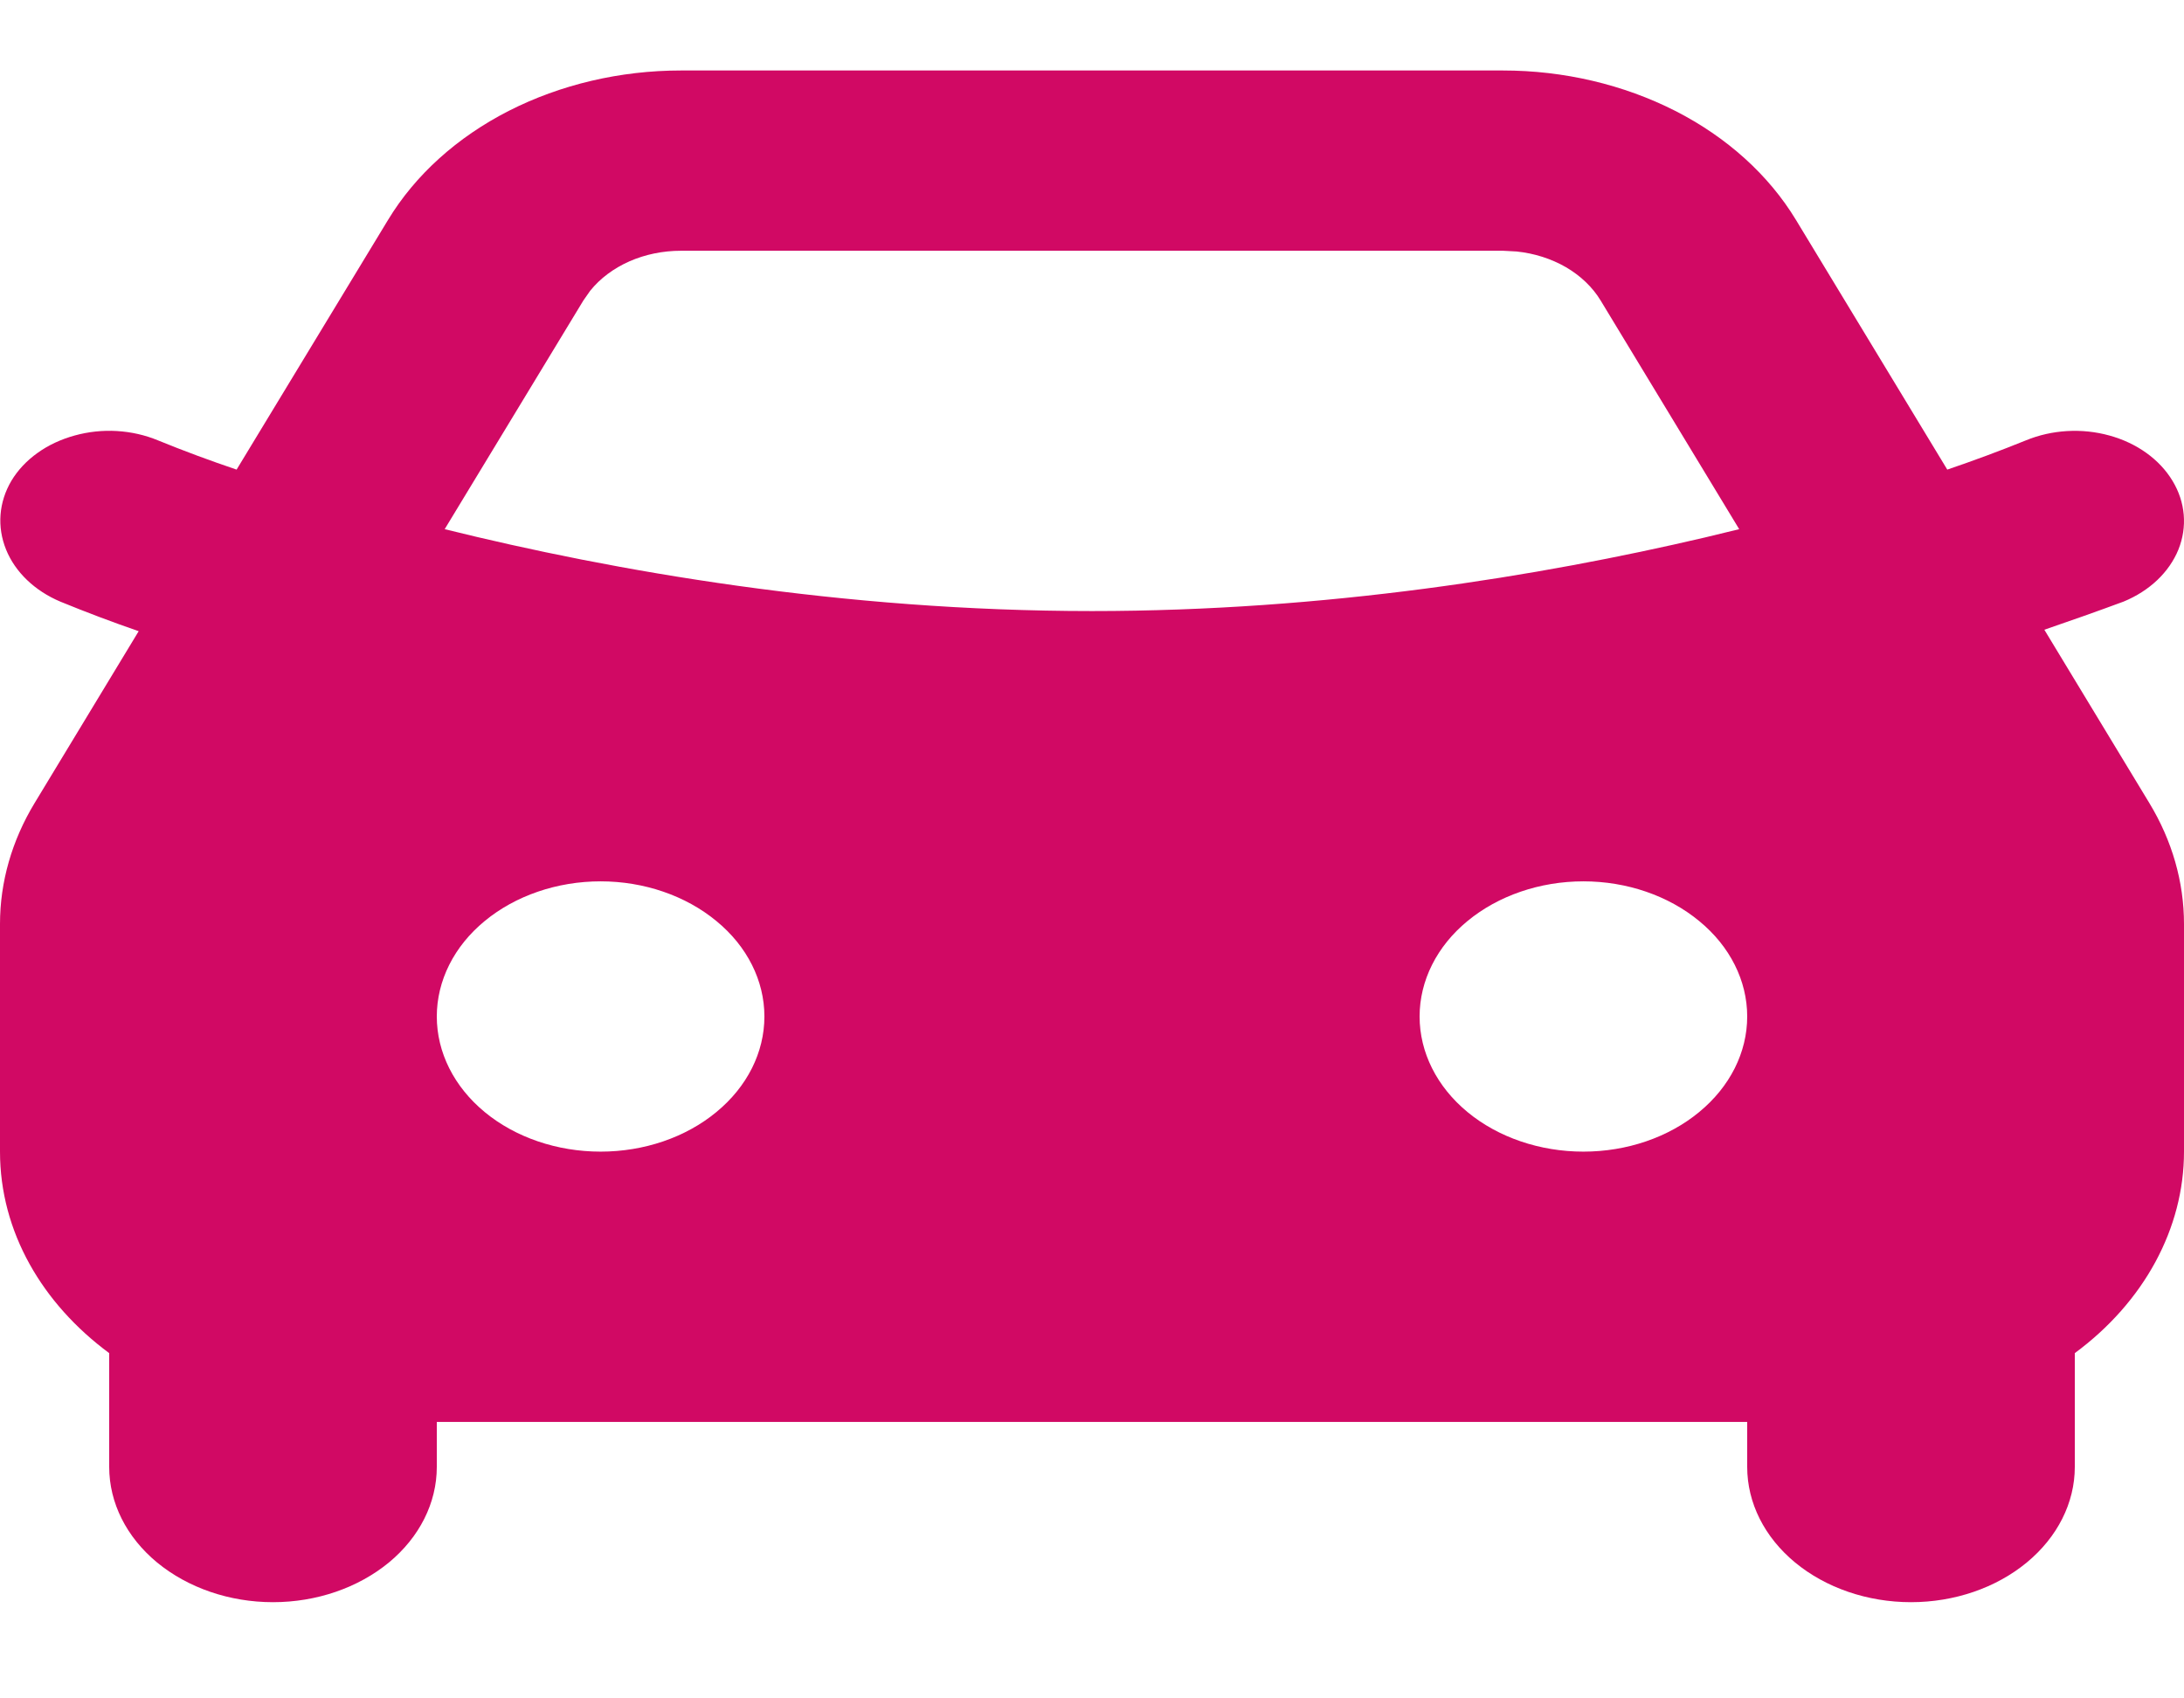 <svg xmlns="http://www.w3.org/2000/svg" width="18" height="14" viewBox="0 0 18 14" fill="none"><path fill-rule="evenodd" clip-rule="evenodd" d="M12.387 0.581C12.889 0.581 13.38 0.697 13.807 0.914C14.233 1.131 14.578 1.443 14.802 1.813L16.049 3.871C16.269 3.796 16.485 3.716 16.697 3.63C16.911 3.542 17.158 3.527 17.385 3.59C17.611 3.652 17.798 3.786 17.905 3.963C18.012 4.139 18.029 4.343 17.954 4.53C17.878 4.717 17.716 4.871 17.502 4.959C17.286 5.039 17.068 5.116 16.849 5.191L17.714 6.619C17.902 6.929 18 7.27 18 7.617V9.493C18 9.807 17.919 10.117 17.764 10.403C17.609 10.689 17.383 10.945 17.1 11.154V12.092C17.1 12.388 16.957 12.671 16.704 12.88C16.451 13.089 16.108 13.207 15.75 13.207C15.392 13.207 15.048 13.089 14.795 12.88C14.542 12.671 14.4 12.388 14.4 12.092V11.721H3.6V12.092C3.6 12.388 3.458 12.671 3.205 12.88C2.951 13.089 2.608 13.207 2.25 13.207C1.892 13.207 1.549 13.089 1.295 12.88C1.042 12.671 0.9 12.388 0.9 12.092V11.154C0.347 10.745 0 10.153 0 9.493V7.616C0 7.27 0.098 6.929 0.285 6.62L1.143 5.203C0.926 5.128 0.711 5.047 0.499 4.96C0.287 4.871 0.125 4.716 0.05 4.53C-0.026 4.343 -0.01 4.139 0.094 3.963C0.147 3.875 0.22 3.797 0.31 3.733C0.399 3.669 0.503 3.621 0.615 3.59C0.727 3.559 0.845 3.546 0.963 3.553C1.081 3.56 1.196 3.586 1.302 3.63C1.515 3.717 1.731 3.797 1.95 3.871L3.198 1.813C3.422 1.443 3.766 1.132 4.193 0.914C4.619 0.697 5.111 0.581 5.612 0.581H12.387ZM4.95 7.265C4.592 7.265 4.248 7.383 3.995 7.592C3.742 7.8 3.6 8.084 3.6 8.379C3.6 8.675 3.742 8.958 3.995 9.167C4.248 9.376 4.592 9.493 4.95 9.493C5.308 9.493 5.651 9.376 5.904 9.167C6.158 8.958 6.3 8.675 6.3 8.379C6.3 8.084 6.158 7.8 5.904 7.592C5.651 7.383 5.308 7.265 4.95 7.265ZM13.05 7.265C12.692 7.265 12.348 7.383 12.095 7.592C11.842 7.8 11.7 8.084 11.7 8.379C11.7 8.675 11.842 8.958 12.095 9.167C12.348 9.376 12.692 9.493 13.05 9.493C13.408 9.493 13.751 9.376 14.004 9.167C14.258 8.958 14.4 8.675 14.4 8.379C14.4 8.084 14.258 7.8 14.004 7.592C13.751 7.383 13.408 7.265 13.05 7.265ZM12.387 2.067H5.612C5.464 2.067 5.318 2.097 5.188 2.154C5.057 2.212 4.946 2.295 4.864 2.397L4.808 2.477L3.665 4.362C5.058 4.707 6.935 5.037 9 5.037C10.928 5.037 12.691 4.749 14.049 4.431L14.334 4.362L13.192 2.477C13.126 2.368 13.028 2.274 12.907 2.203C12.786 2.133 12.646 2.088 12.499 2.073L12.388 2.067H12.387Z" fill="#D10964"></path></svg>